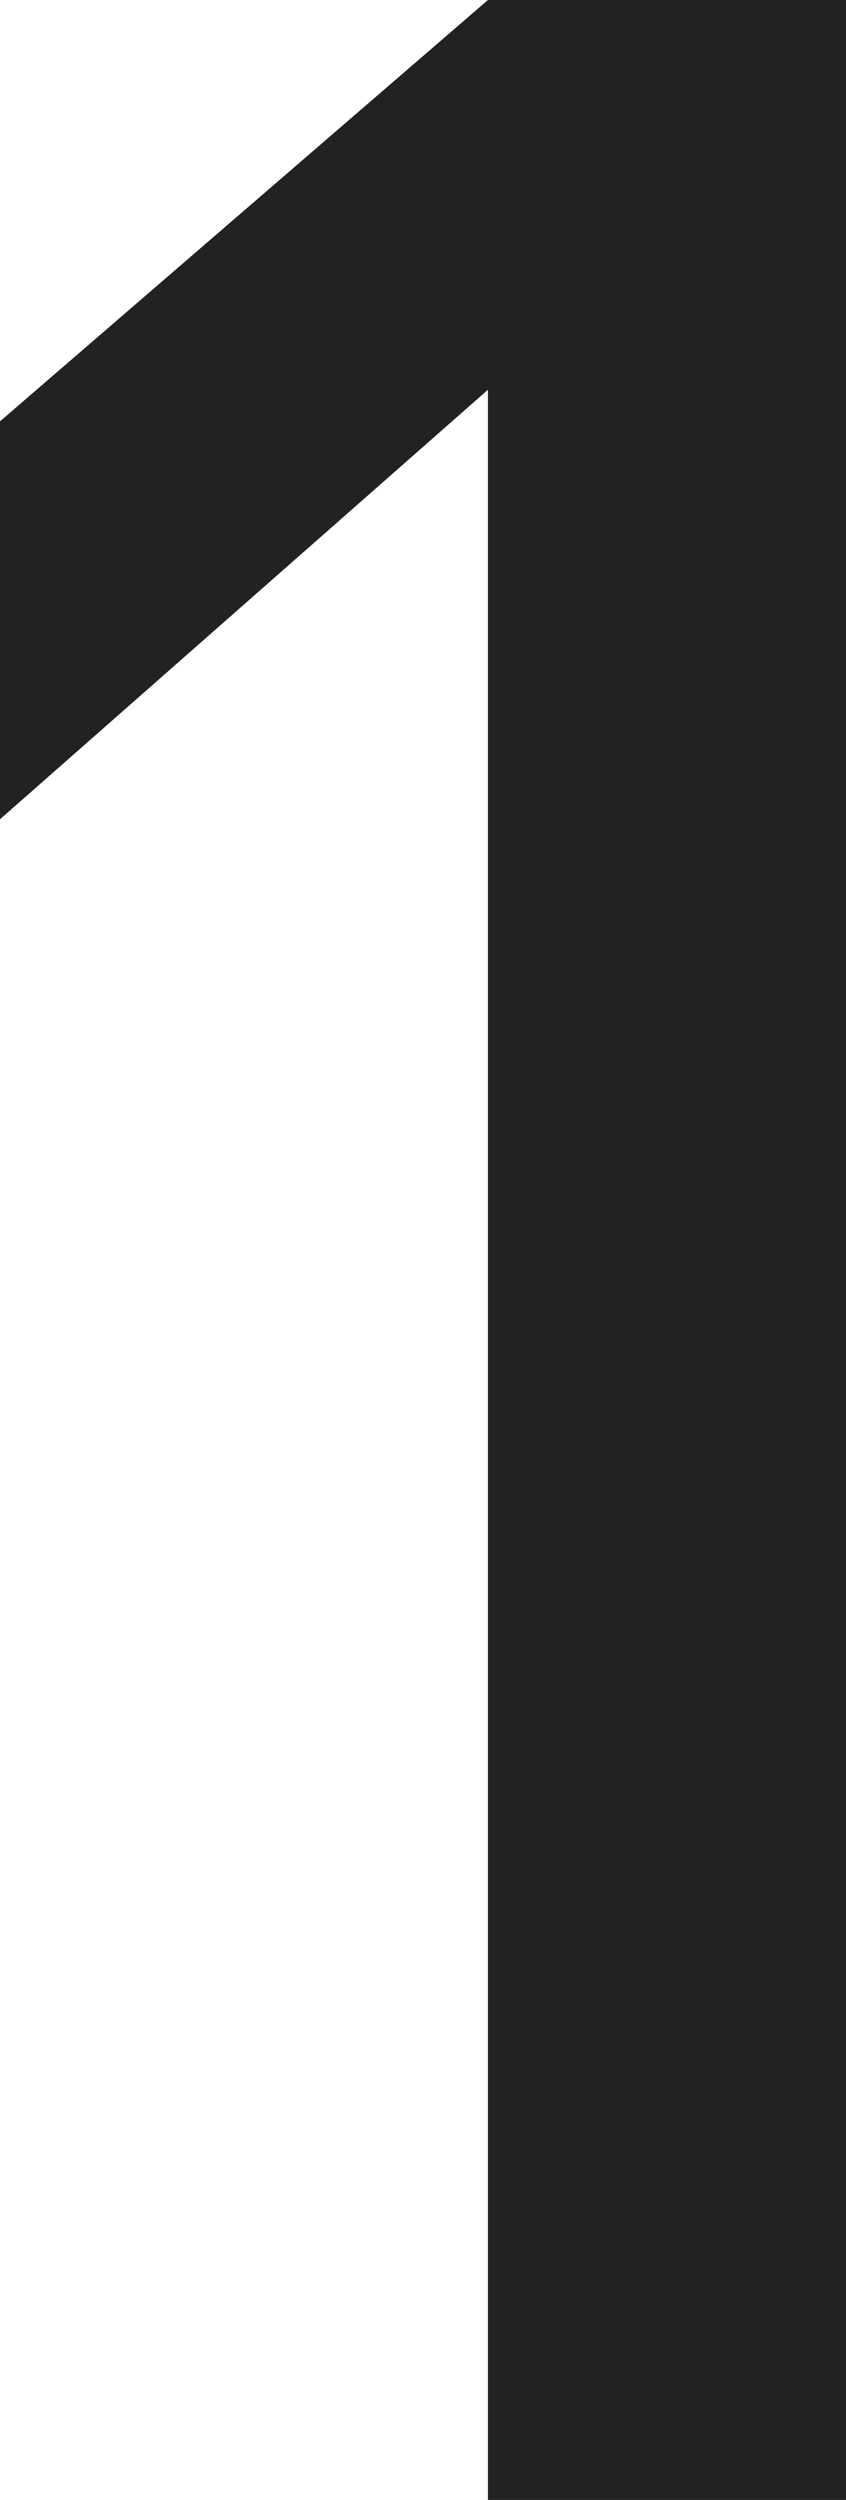 <svg xmlns="http://www.w3.org/2000/svg" xmlns:xlink="http://www.w3.org/1999/xlink" viewBox="0 0 14.46 42.72"><defs><style>.cls-1{fill:none;}.cls-2{clip-path:url(#clip-path);}.cls-3{fill:#222;}</style><clipPath id="clip-path"><rect class="cls-1" width="25" height="44"/></clipPath></defs><title>txt_plan01</title><g id="レイヤー_2" data-name="レイヤー 2"><g id="レイヤー_1-2" data-name="レイヤー 1"><g class="cls-2"><path class="cls-3" d="M8.34,42.72V6.66L0,14V7.2L8.34,0h6.12V42.72Z"/></g></g></g></svg>